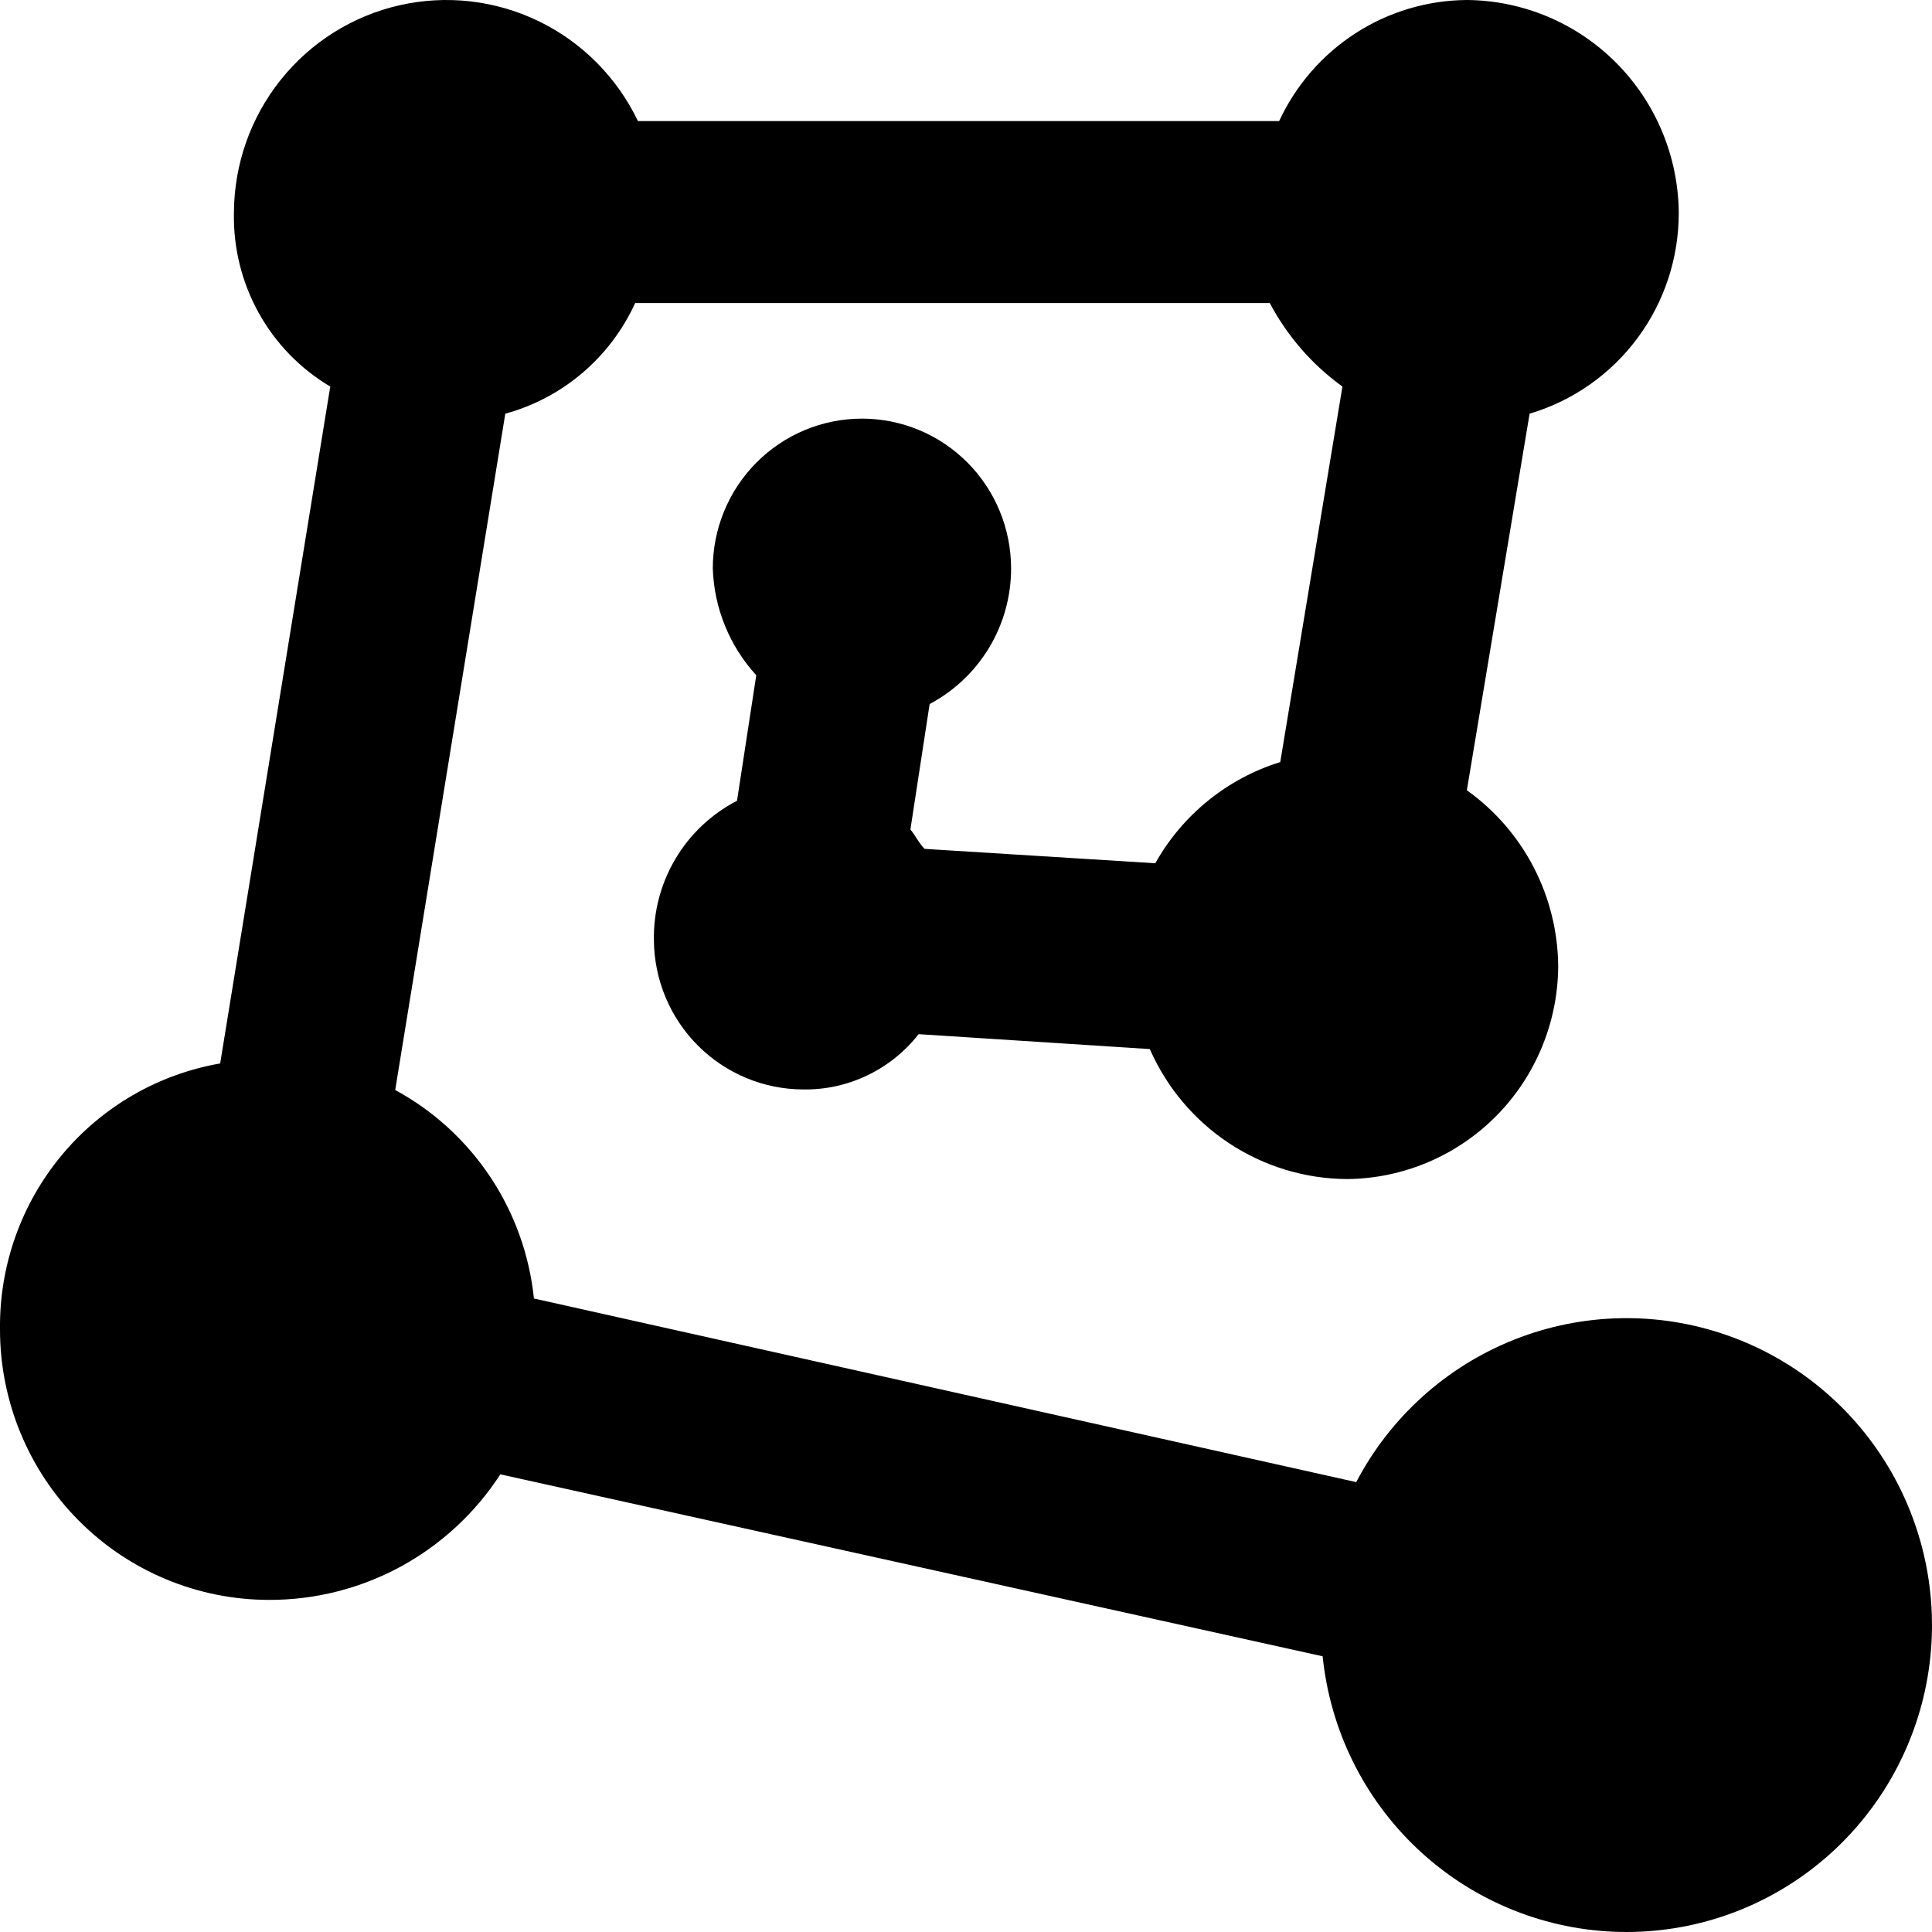 <?xml version="1.0" encoding="UTF-8"?> <svg xmlns="http://www.w3.org/2000/svg" width="50" height="50" viewBox="0 0 50 50" fill="none"><path d="M37.962 0C39.413 0.011 40.801 0.595 41.827 1.626C42.853 2.657 43.435 4.052 43.446 5.51C43.447 6.679 43.072 7.817 42.376 8.753C41.68 9.69 40.701 10.375 39.586 10.706L37.962 20.452C38.688 20.97 39.282 21.654 39.693 22.448C40.104 23.242 40.321 24.123 40.326 25.018C40.315 26.472 39.735 27.863 38.712 28.892C37.688 29.92 36.304 30.503 34.856 30.514C33.774 30.507 32.717 30.186 31.812 29.589C30.907 28.992 30.194 28.145 29.757 27.15L23.774 26.764C23.419 27.218 22.964 27.583 22.445 27.831C21.927 28.08 21.358 28.204 20.783 28.195C19.763 28.191 18.785 27.784 18.062 27.06C17.34 26.337 16.93 25.356 16.923 24.331C16.91 23.588 17.105 22.856 17.485 22.219C17.866 21.581 18.416 21.064 19.074 20.724L19.572 17.475C18.88 16.719 18.481 15.739 18.447 14.713C18.447 13.684 18.854 12.698 19.578 11.97C20.302 11.243 21.283 10.834 22.307 10.834C23.331 10.834 24.313 11.243 25.037 11.97C25.761 12.698 26.167 13.684 26.167 14.713C26.167 15.435 25.971 16.143 25.599 16.761C25.227 17.379 24.695 17.883 24.059 18.22L23.561 21.468C23.675 21.597 23.803 21.855 23.931 21.969L29.899 22.341C30.604 21.085 31.761 20.148 33.133 19.722L34.742 10.004C33.959 9.439 33.315 8.699 32.862 7.843H16.438C16.121 8.538 15.655 9.155 15.074 9.65C14.493 10.145 13.812 10.505 13.077 10.706L10.228 28.209C11.219 28.747 12.063 29.519 12.689 30.46C13.315 31.4 13.702 32.48 13.818 33.605L35.099 38.357C35.982 36.67 37.439 35.36 39.205 34.663C40.97 33.967 42.926 33.931 44.715 34.563C46.505 35.194 48.008 36.451 48.952 38.104C49.895 39.757 50.216 41.696 49.856 43.567C49.495 45.438 48.477 47.116 46.988 48.295C45.498 49.475 43.636 50.077 41.741 49.992C39.847 49.907 38.046 49.14 36.667 47.832C35.288 46.524 34.423 44.761 34.23 42.865L12.949 38.156C12.3 39.156 11.413 39.977 10.368 40.545C9.323 41.112 8.154 41.408 6.966 41.405C6.05 41.405 5.143 41.224 4.297 40.871C3.451 40.519 2.682 40.002 2.035 39.35C1.388 38.699 0.876 37.926 0.526 37.075C0.177 36.224 -0.002 35.313 0 34.392C-0.017 32.754 0.547 31.163 1.591 29.904C2.635 28.645 4.091 27.801 5.698 27.522L8.547 10.004C7.772 9.545 7.133 8.886 6.695 8.097C6.257 7.307 6.036 6.414 6.054 5.51C6.058 4.259 6.483 3.046 7.262 2.07C8.04 1.094 9.125 0.412 10.34 0.136C11.554 -0.14 12.826 0.007 13.947 0.551C15.067 1.096 15.971 2.007 16.51 3.134H33.104C33.536 2.204 34.221 1.415 35.081 0.86C35.941 0.305 36.94 0.007 37.962 0Z" fill="black"></path></svg> 